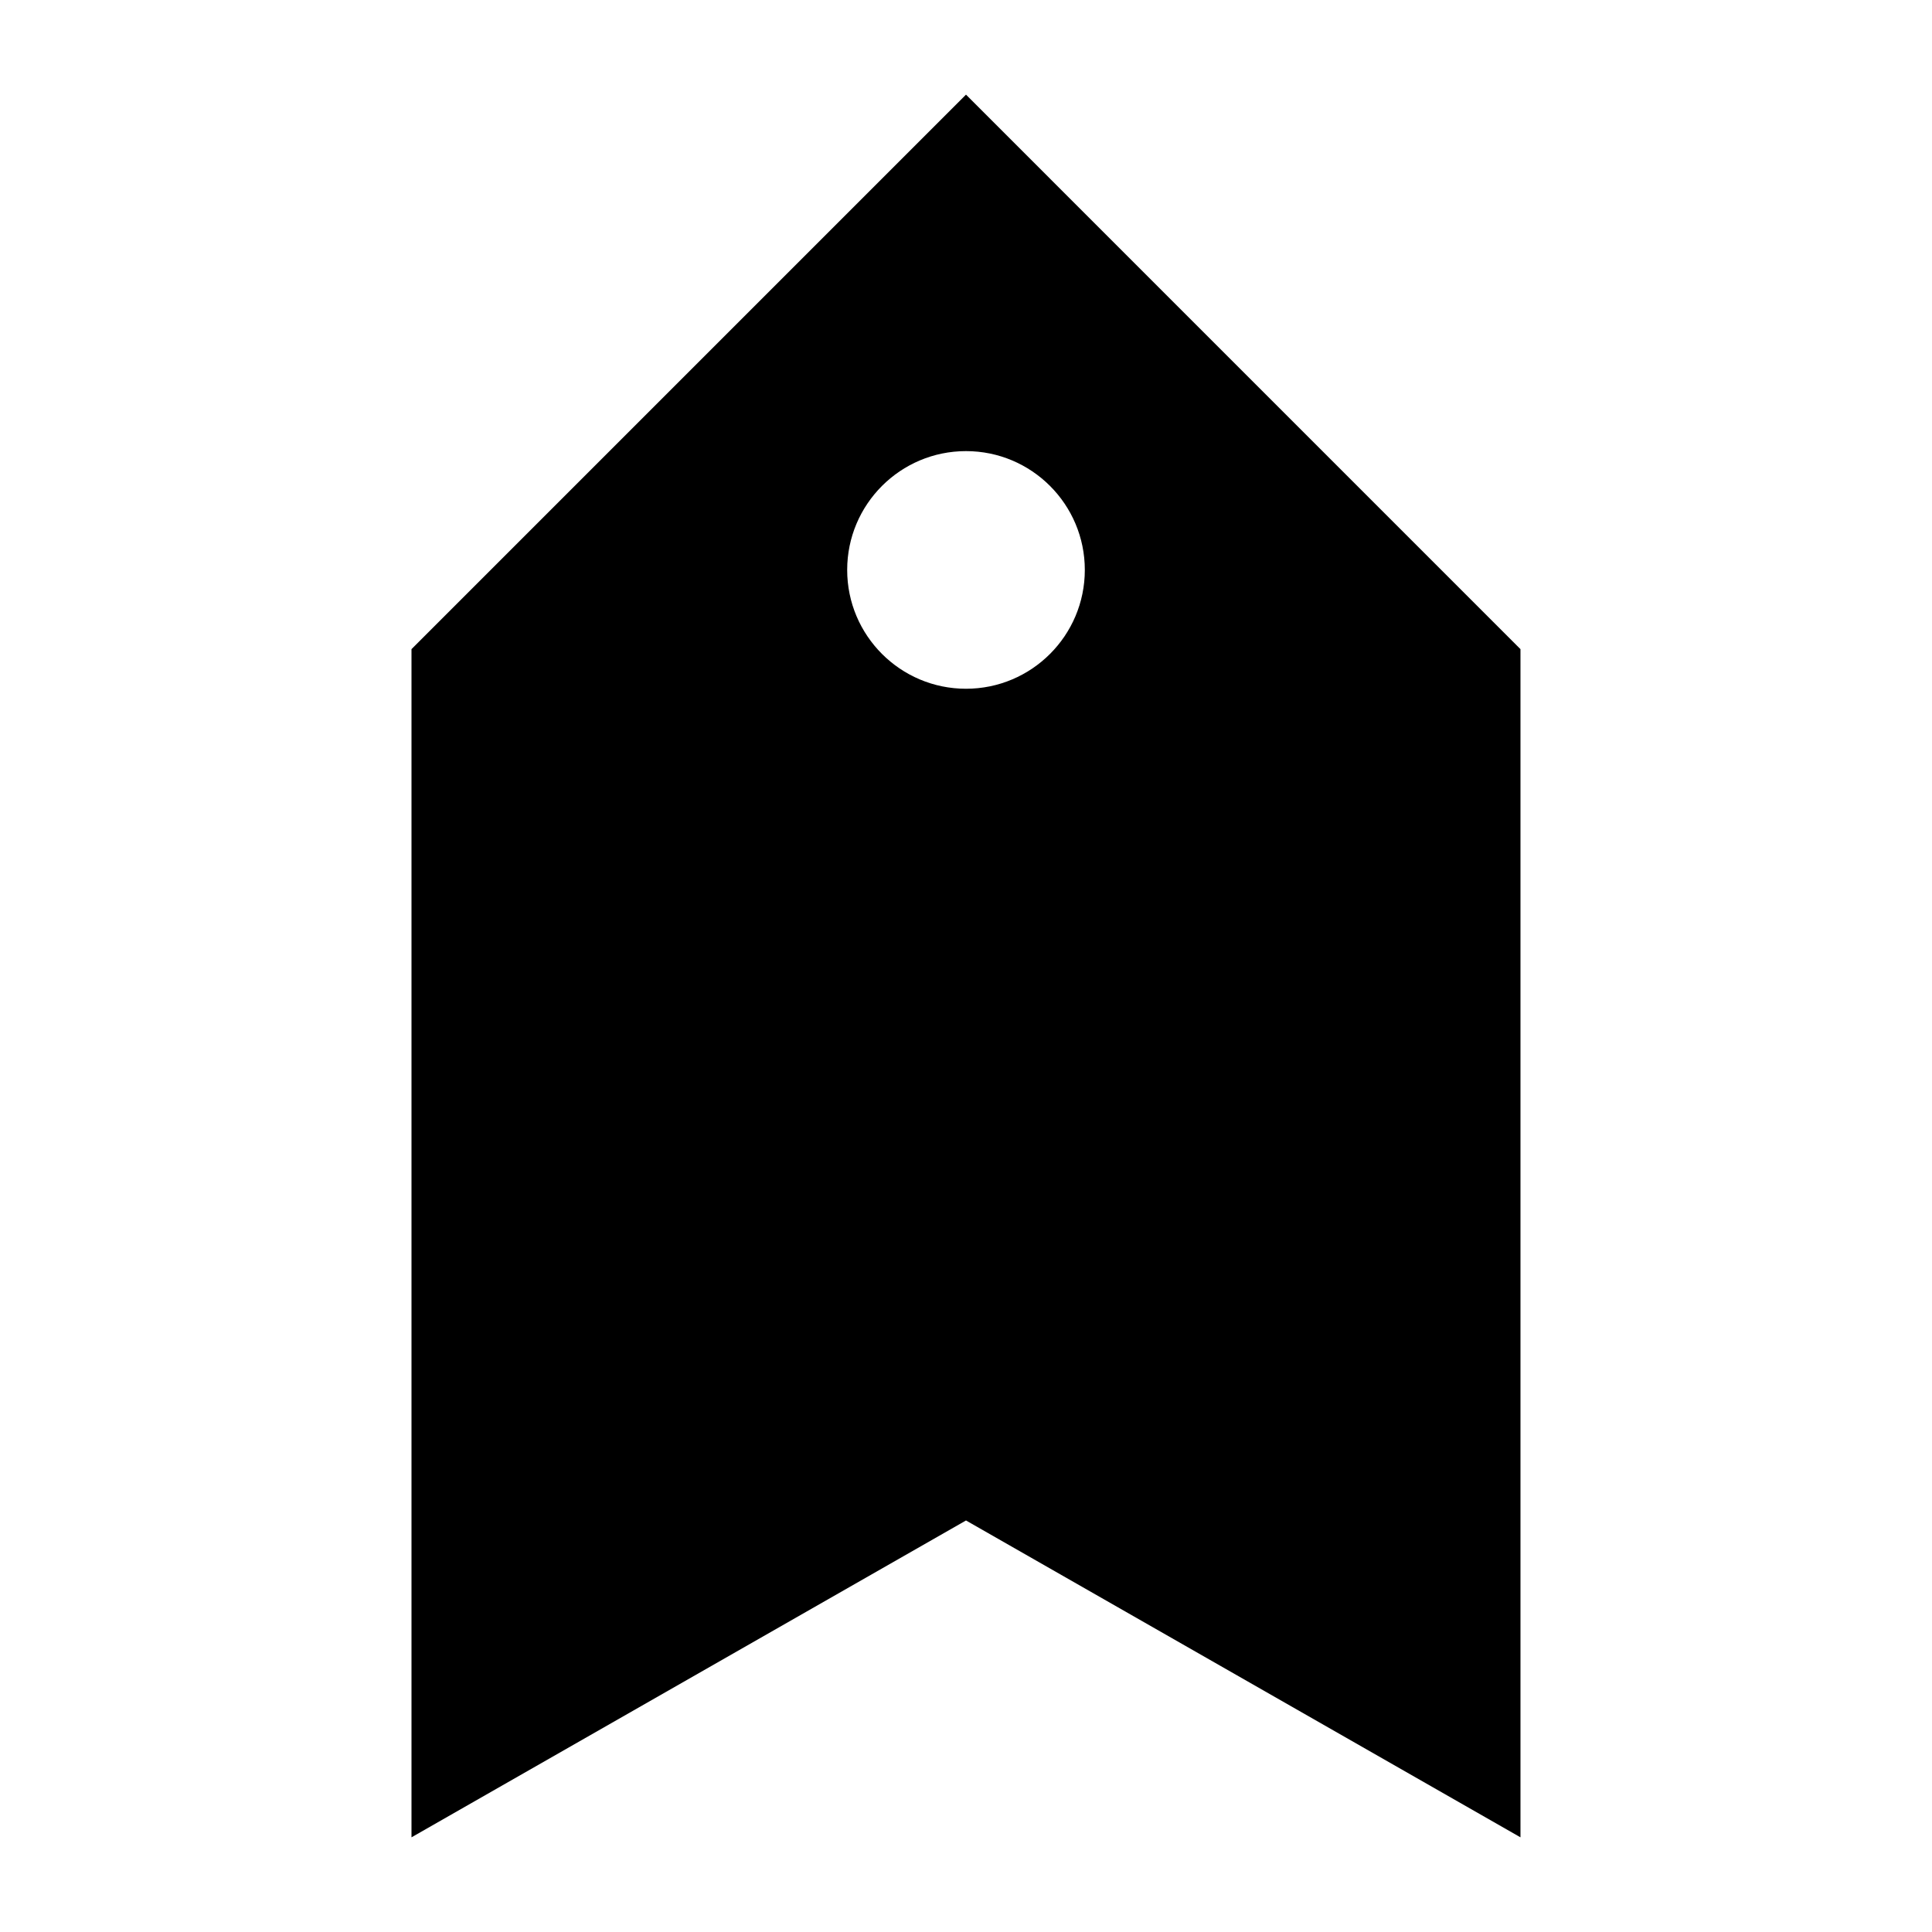<?xml version="1.0" encoding="UTF-8"?>
<!-- Uploaded to: ICON Repo, www.svgrepo.com, Generator: ICON Repo Mixer Tools -->
<svg fill="#000000" width="800px" height="800px" version="1.1" viewBox="144 144 512 512" xmlns="http://www.w3.org/2000/svg">
 <path d="m400 263.55c-17.383 0-31.488 14.105-31.488 31.488 0 17.379 14.105 31.488 31.488 31.488 17.379 0 31.488-14.109 31.488-31.488 0-17.383-14.109-31.488-31.488-31.488zm146.94 367.36-146.94-83.969-146.95 83.969v-314.88l146.95-146.95 146.94 146.95z" fill-rule="evenodd"/>
</svg>